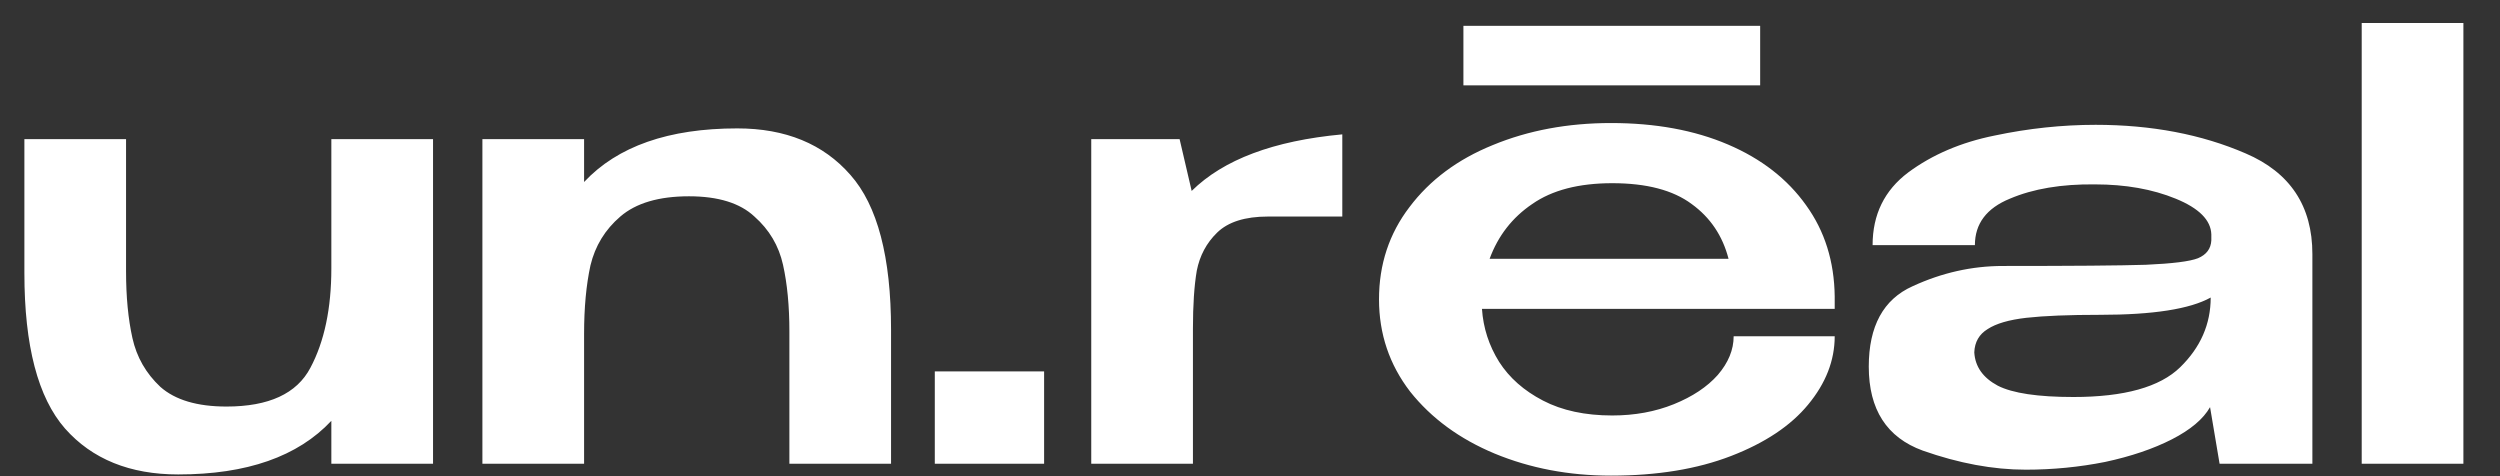 <?xml version="1.0" encoding="UTF-8"?> <svg xmlns="http://www.w3.org/2000/svg" width="126" height="24" viewBox="0 0 126 24" fill="none"><rect x="0" y="0" width="126" height="24" fill="#333333" stroke="none"/><path d="M16.7 7.012H21.825V23.371H16.7V21.21C15.013 23.011 12.439 23.912 8.98 23.912C6.546 23.912 4.645 23.141 3.279 21.6C1.912 20.039 1.229 17.428 1.229 13.766V7.012H6.353V13.676C6.353 14.956 6.46 16.077 6.674 17.038C6.887 17.998 7.357 18.819 8.083 19.499C8.831 20.16 9.941 20.49 11.414 20.49C13.55 20.49 14.959 19.839 15.643 18.538C16.347 17.218 16.7 15.547 16.7 13.526V7.012ZM37.158 6.471C39.592 6.471 41.493 7.252 42.859 8.813C44.226 10.354 44.909 12.955 44.909 16.617V23.371H39.785V16.707C39.785 15.427 39.678 14.306 39.464 13.345C39.251 12.385 38.77 11.574 38.023 10.914C37.297 10.234 36.197 9.893 34.724 9.893C33.207 9.893 32.054 10.234 31.264 10.914C30.495 11.574 29.994 12.395 29.759 13.376C29.545 14.356 29.438 15.507 29.438 16.828V23.371H24.313V7.012H29.438V9.173C31.125 7.372 33.699 6.471 37.158 6.471ZM47.114 18.719H52.623V23.371H47.114V18.719ZM60.06 9.623C61.662 8.042 64.192 7.092 67.652 6.772V10.914H63.904C62.751 10.914 61.897 11.184 61.342 11.725C60.808 12.245 60.466 12.885 60.317 13.646C60.188 14.406 60.124 15.377 60.124 16.557V23.371H54.999V7.012H59.452L60.06 9.623ZM92.469 15.567H74.691C74.755 16.527 75.044 17.418 75.556 18.238C76.069 19.039 76.805 19.689 77.766 20.189C78.727 20.69 79.891 20.94 81.258 20.94C82.389 20.94 83.425 20.75 84.365 20.37C85.304 19.989 86.041 19.499 86.575 18.899C87.109 18.278 87.376 17.628 87.376 16.948H92.469C92.469 18.168 92.02 19.319 91.123 20.4C90.248 21.46 88.956 22.321 87.248 22.981C85.539 23.642 83.521 23.972 81.194 23.972C79.08 23.972 77.126 23.602 75.332 22.861C73.559 22.121 72.139 21.08 71.072 19.739C70.025 18.378 69.502 16.828 69.502 15.086C69.502 13.325 70.015 11.774 71.04 10.434C72.065 9.073 73.463 8.032 75.236 7.312C77.03 6.571 79.016 6.201 81.194 6.201C83.436 6.201 85.4 6.561 87.087 7.282C88.774 8.002 90.088 9.023 91.027 10.344C91.967 11.645 92.447 13.175 92.469 14.936V15.086V15.567ZM81.258 9.233C79.571 9.233 78.225 9.583 77.222 10.284C76.218 10.964 75.503 11.885 75.076 13.045H87.119C86.82 11.885 86.201 10.964 85.262 10.284C84.322 9.583 82.987 9.233 81.258 9.233ZM105.621 6.291C108.44 6.291 110.96 6.772 113.18 7.732C115.423 8.693 116.544 10.384 116.544 12.805V23.371H111.867L111.387 20.52C111.045 21.12 110.404 21.66 109.465 22.141C108.525 22.621 107.404 23.001 106.102 23.281C104.799 23.541 103.465 23.672 102.098 23.672C100.454 23.672 98.724 23.351 96.909 22.711C95.094 22.051 94.186 20.64 94.186 18.479C94.186 16.437 94.923 15.086 96.396 14.426C97.87 13.746 99.386 13.405 100.945 13.405C104.426 13.405 106.828 13.386 108.152 13.345C109.497 13.285 110.372 13.175 110.778 13.015C111.205 12.835 111.429 12.535 111.451 12.115V11.815C111.429 11.094 110.831 10.494 109.657 10.014C108.483 9.533 107.127 9.293 105.589 9.293C103.902 9.273 102.472 9.513 101.297 10.014C100.123 10.494 99.535 11.274 99.535 12.355H94.379C94.379 10.814 94.976 9.593 96.172 8.693C97.389 7.792 98.841 7.172 100.528 6.832C102.237 6.471 103.934 6.291 105.621 6.291ZM104.5 20.009C107.062 20.009 108.856 19.509 109.881 18.509C110.906 17.508 111.419 16.337 111.419 14.996C110.372 15.577 108.515 15.867 105.846 15.867C104.265 15.867 103.027 15.917 102.13 16.017C101.254 16.117 100.603 16.307 100.176 16.587C99.749 16.848 99.525 17.238 99.504 17.758C99.546 18.479 99.941 19.039 100.689 19.439C101.436 19.819 102.707 20.009 104.5 20.009ZM124.155 23.371H119.03V1.158H124.155V23.371Z" fill="white"></path><path d="M73.756 2.802H88.712" stroke="white" stroke-width="3"></path></svg> 